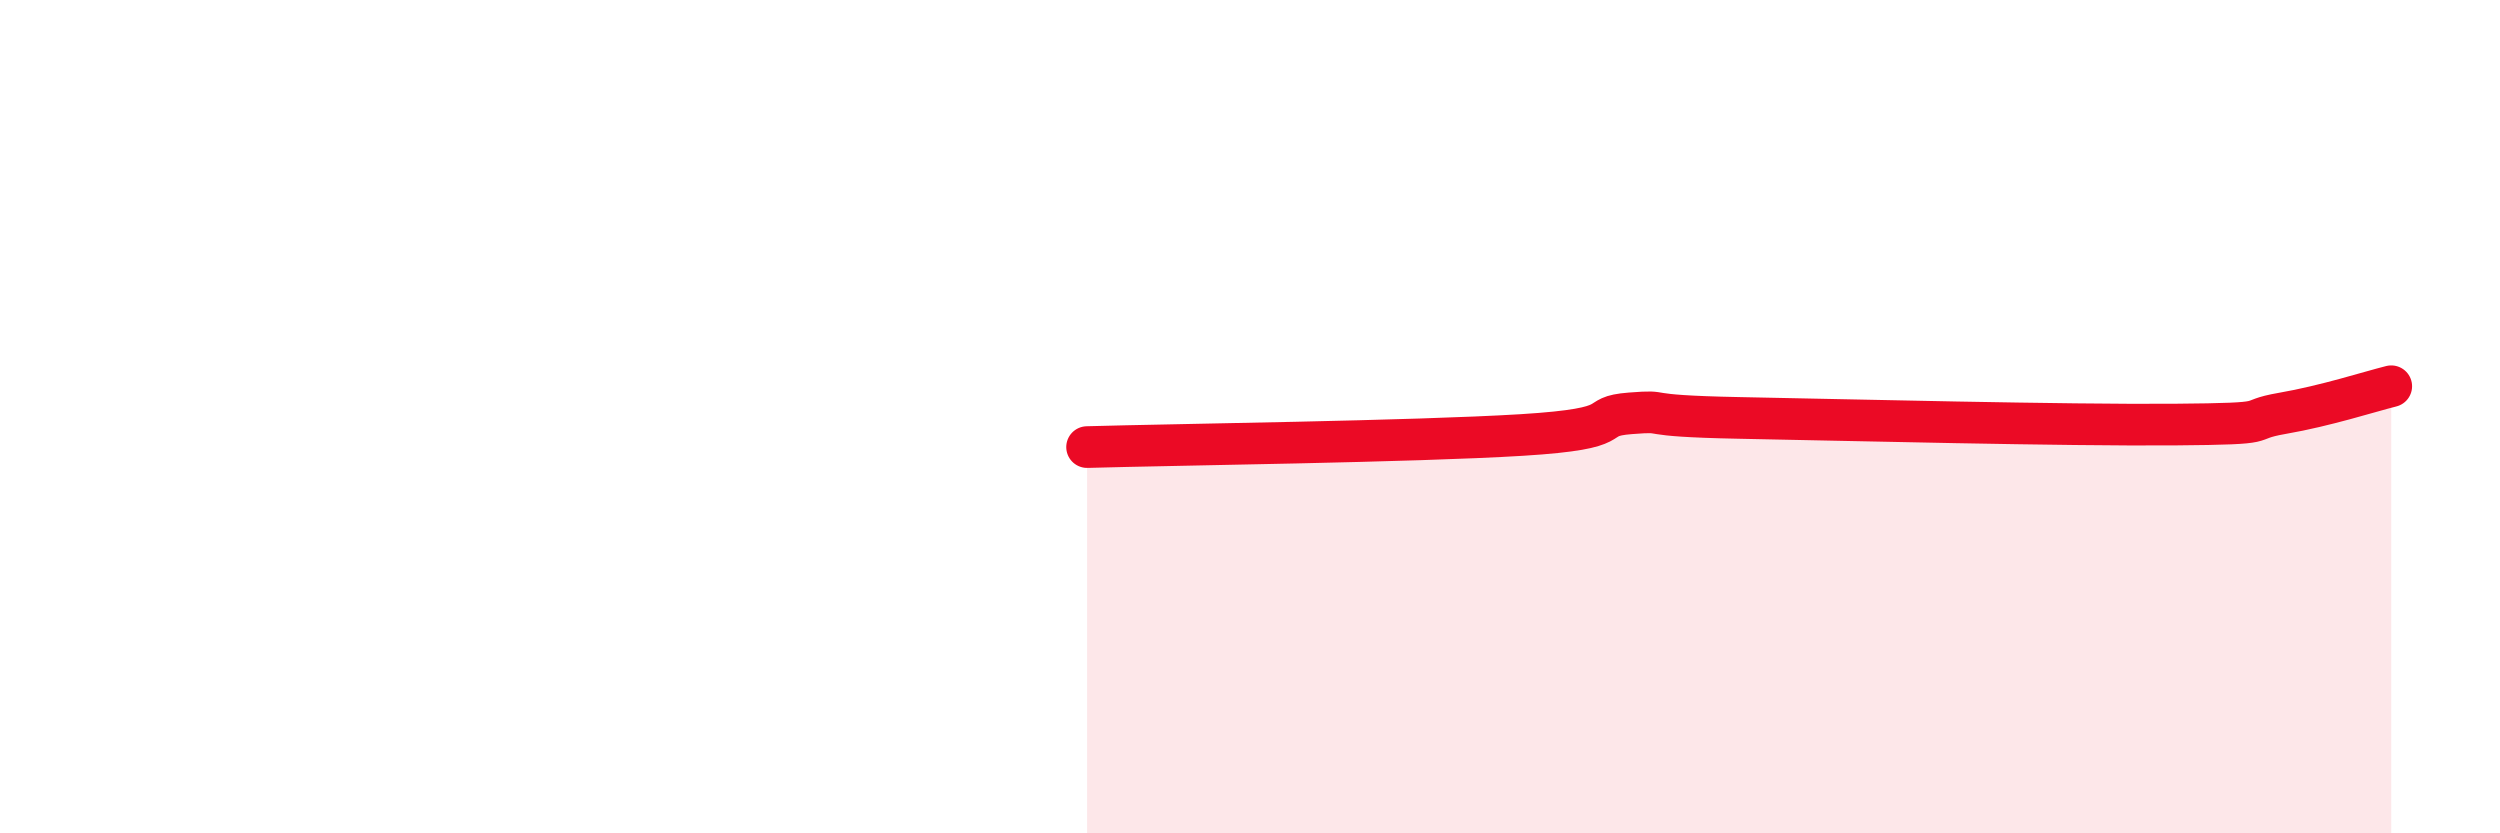 
    <svg width="60" height="20" viewBox="0 0 60 20" xmlns="http://www.w3.org/2000/svg">
      <path
        d="M 26.09,10.73 C 28.18,10.67 33.91,10.6 36.52,10.44 C 39.13,10.28 38.09,10 39.13,9.92 C 40.17,9.84 39.13,9.98 41.74,10.03 C 44.35,10.08 49.56,10.21 52.17,10.19 C 54.78,10.17 53.74,10.1 54.78,9.92 C 55.82,9.74 56.87,9.4 57.39,9.27L57.39 20L26.09 20Z"
        fill="#EB0A25"
        opacity="0.1"
        stroke-linecap="round"
        stroke-linejoin="round"
      />
      <path
        d="M 26.09,10.73 C 28.18,10.67 33.91,10.6 36.52,10.44 C 39.13,10.28 38.09,10 39.13,9.92 C 40.17,9.84 39.13,9.98 41.74,10.03 C 44.35,10.08 49.56,10.21 52.17,10.19 C 54.78,10.17 53.74,10.1 54.78,9.92 C 55.82,9.74 56.87,9.4 57.39,9.27"
        stroke="#EB0A25"
        stroke-width="1"
        fill="none"
        stroke-linecap="round"
        stroke-linejoin="round"
      />
    </svg>
  